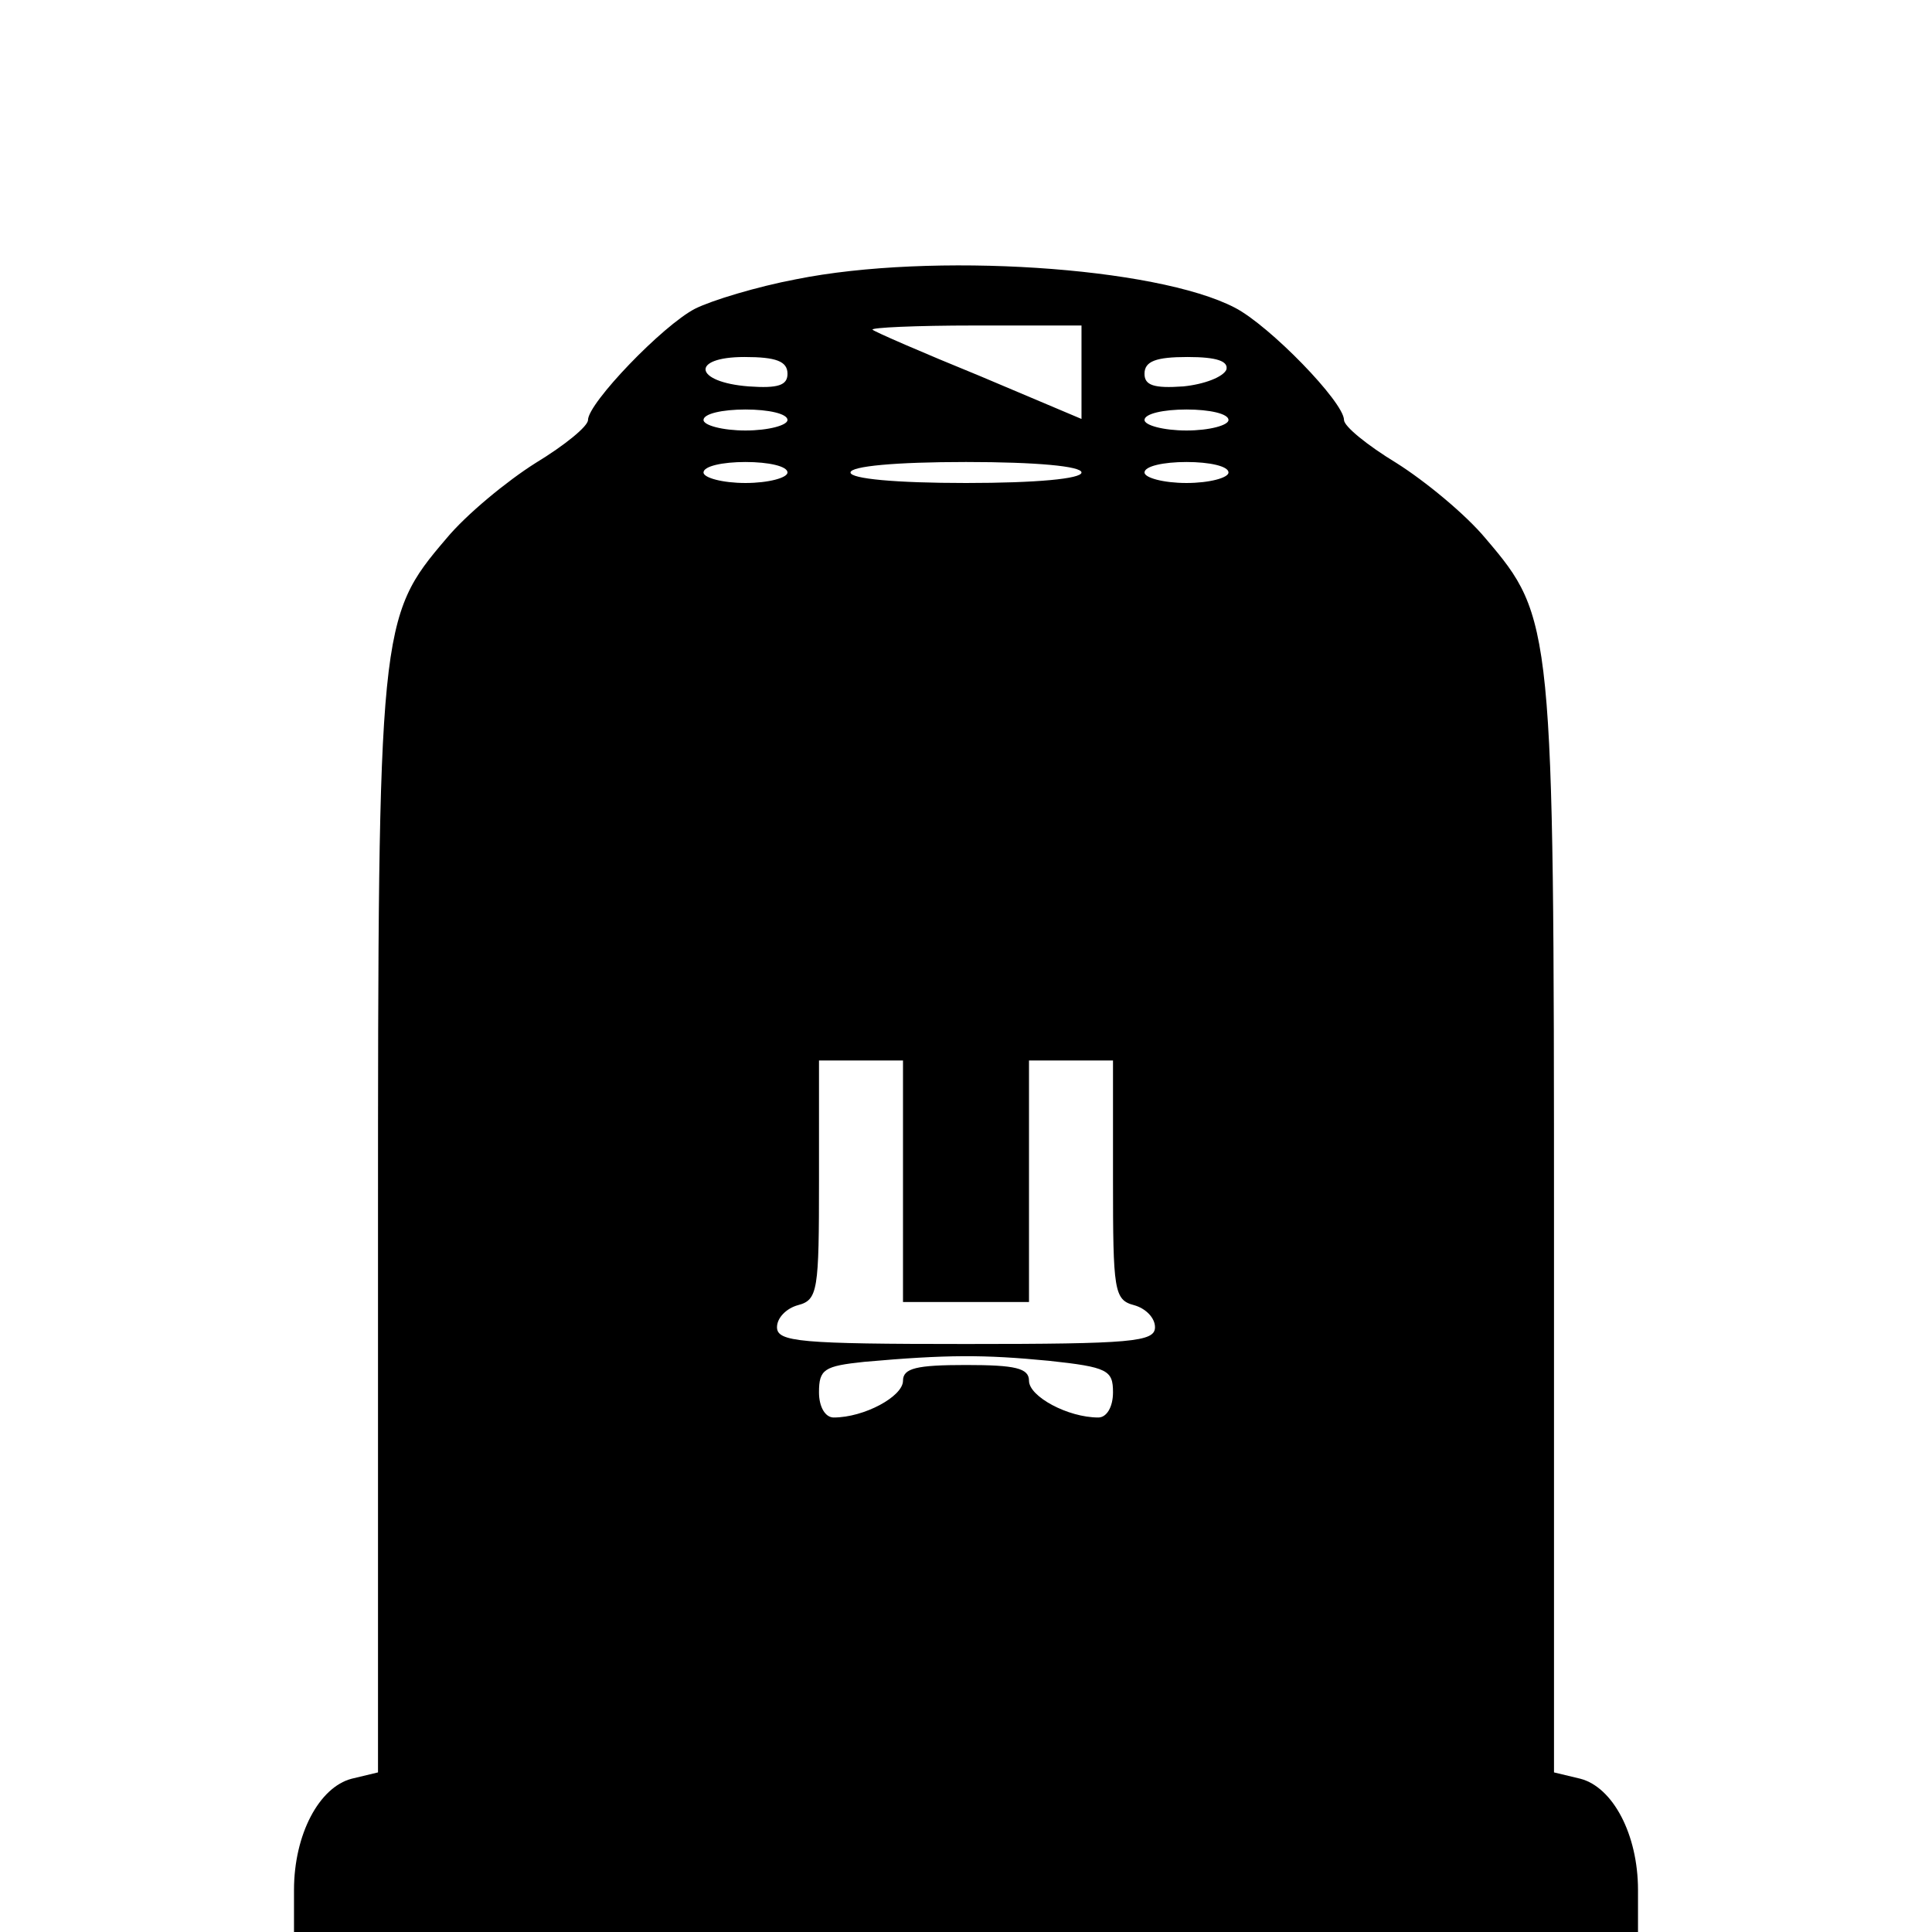<svg version="1" xmlns="http://www.w3.org/2000/svg" width="245.333" height="245.333" viewBox="0 0 184 184"><path d="M75.8 26.6c-3.7.7-8 2-9.6 2.8C63.1 31 56 38.4 56 40c0 .6-2.2 2.4-5 4.1-2.7 1.7-6.6 4.9-8.5 7.2-6.4 7.5-6.5 8.3-6.5 65.8v51.7l-2.5.6c-3.1.8-5.5 5.3-5.5 10.6v4h128v-4c0-5.3-2.4-9.8-5.5-10.6l-2.5-.6v-51.7c0-57.5-.1-58.3-6.5-65.8-1.9-2.3-5.8-5.5-8.5-7.2-2.8-1.7-5-3.5-5-4.1 0-1.7-7.1-9-10.4-10.7-7.5-3.9-28.9-5.3-41.8-2.7zm27.2 8.8v4.5l-9.7-4.1c-5.4-2.2-10-4.2-10.2-4.4-.2-.2 4.1-.4 9.7-.4H103v4.4zm-28 .2c0 1.1-.9 1.4-3.7 1.2-5.2-.4-5.6-2.8-.4-2.8 3 0 4.1.4 4.1 1.6zm41.8-.4c-.3.7-2.1 1.4-4.1 1.6-2.8.2-3.7-.1-3.7-1.2 0-1.2 1.1-1.6 4.1-1.6 2.8 0 3.9.4 3.7 1.2zM75 40c0 .5-1.8 1-4 1s-4-.5-4-1c0-.6 1.8-1 4-1s4 .4 4 1zm42 0c0 .5-1.8 1-4 1s-4-.5-4-1c0-.6 1.8-1 4-1s4 .4 4 1zm-42 5c0 .5-1.8 1-4 1s-4-.5-4-1c0-.6 1.8-1 4-1s4 .4 4 1zm28 0c0 .6-4.3 1-11 1s-11-.4-11-1 4.3-1 11-1 11 .4 11 1zm14 0c0 .5-1.8 1-4 1s-4-.5-4-1c0-.6 1.8-1 4-1s4 .4 4 1zm-31 67.5V124h12v-23h8v11.4c0 10.5.1 11.4 2 11.9 1.1.3 2 1.2 2 2.1 0 1.4-2.2 1.6-18 1.6s-18-.2-18-1.6c0-.9.9-1.8 2-2.1 1.9-.5 2-1.4 2-11.9V101h8v11.5zm13.9 17.1c5.6.6 6.1.9 6.1 3 0 1.4-.6 2.4-1.4 2.4-2.9 0-6.6-2-6.6-3.5 0-1.2-1.3-1.5-6-1.5s-6 .3-6 1.5c0 1.5-3.7 3.5-6.6 3.5-.8 0-1.4-1-1.4-2.4 0-2.2.5-2.5 4.3-2.9 7.9-.7 11.4-.7 17.6-.1z"/></svg>